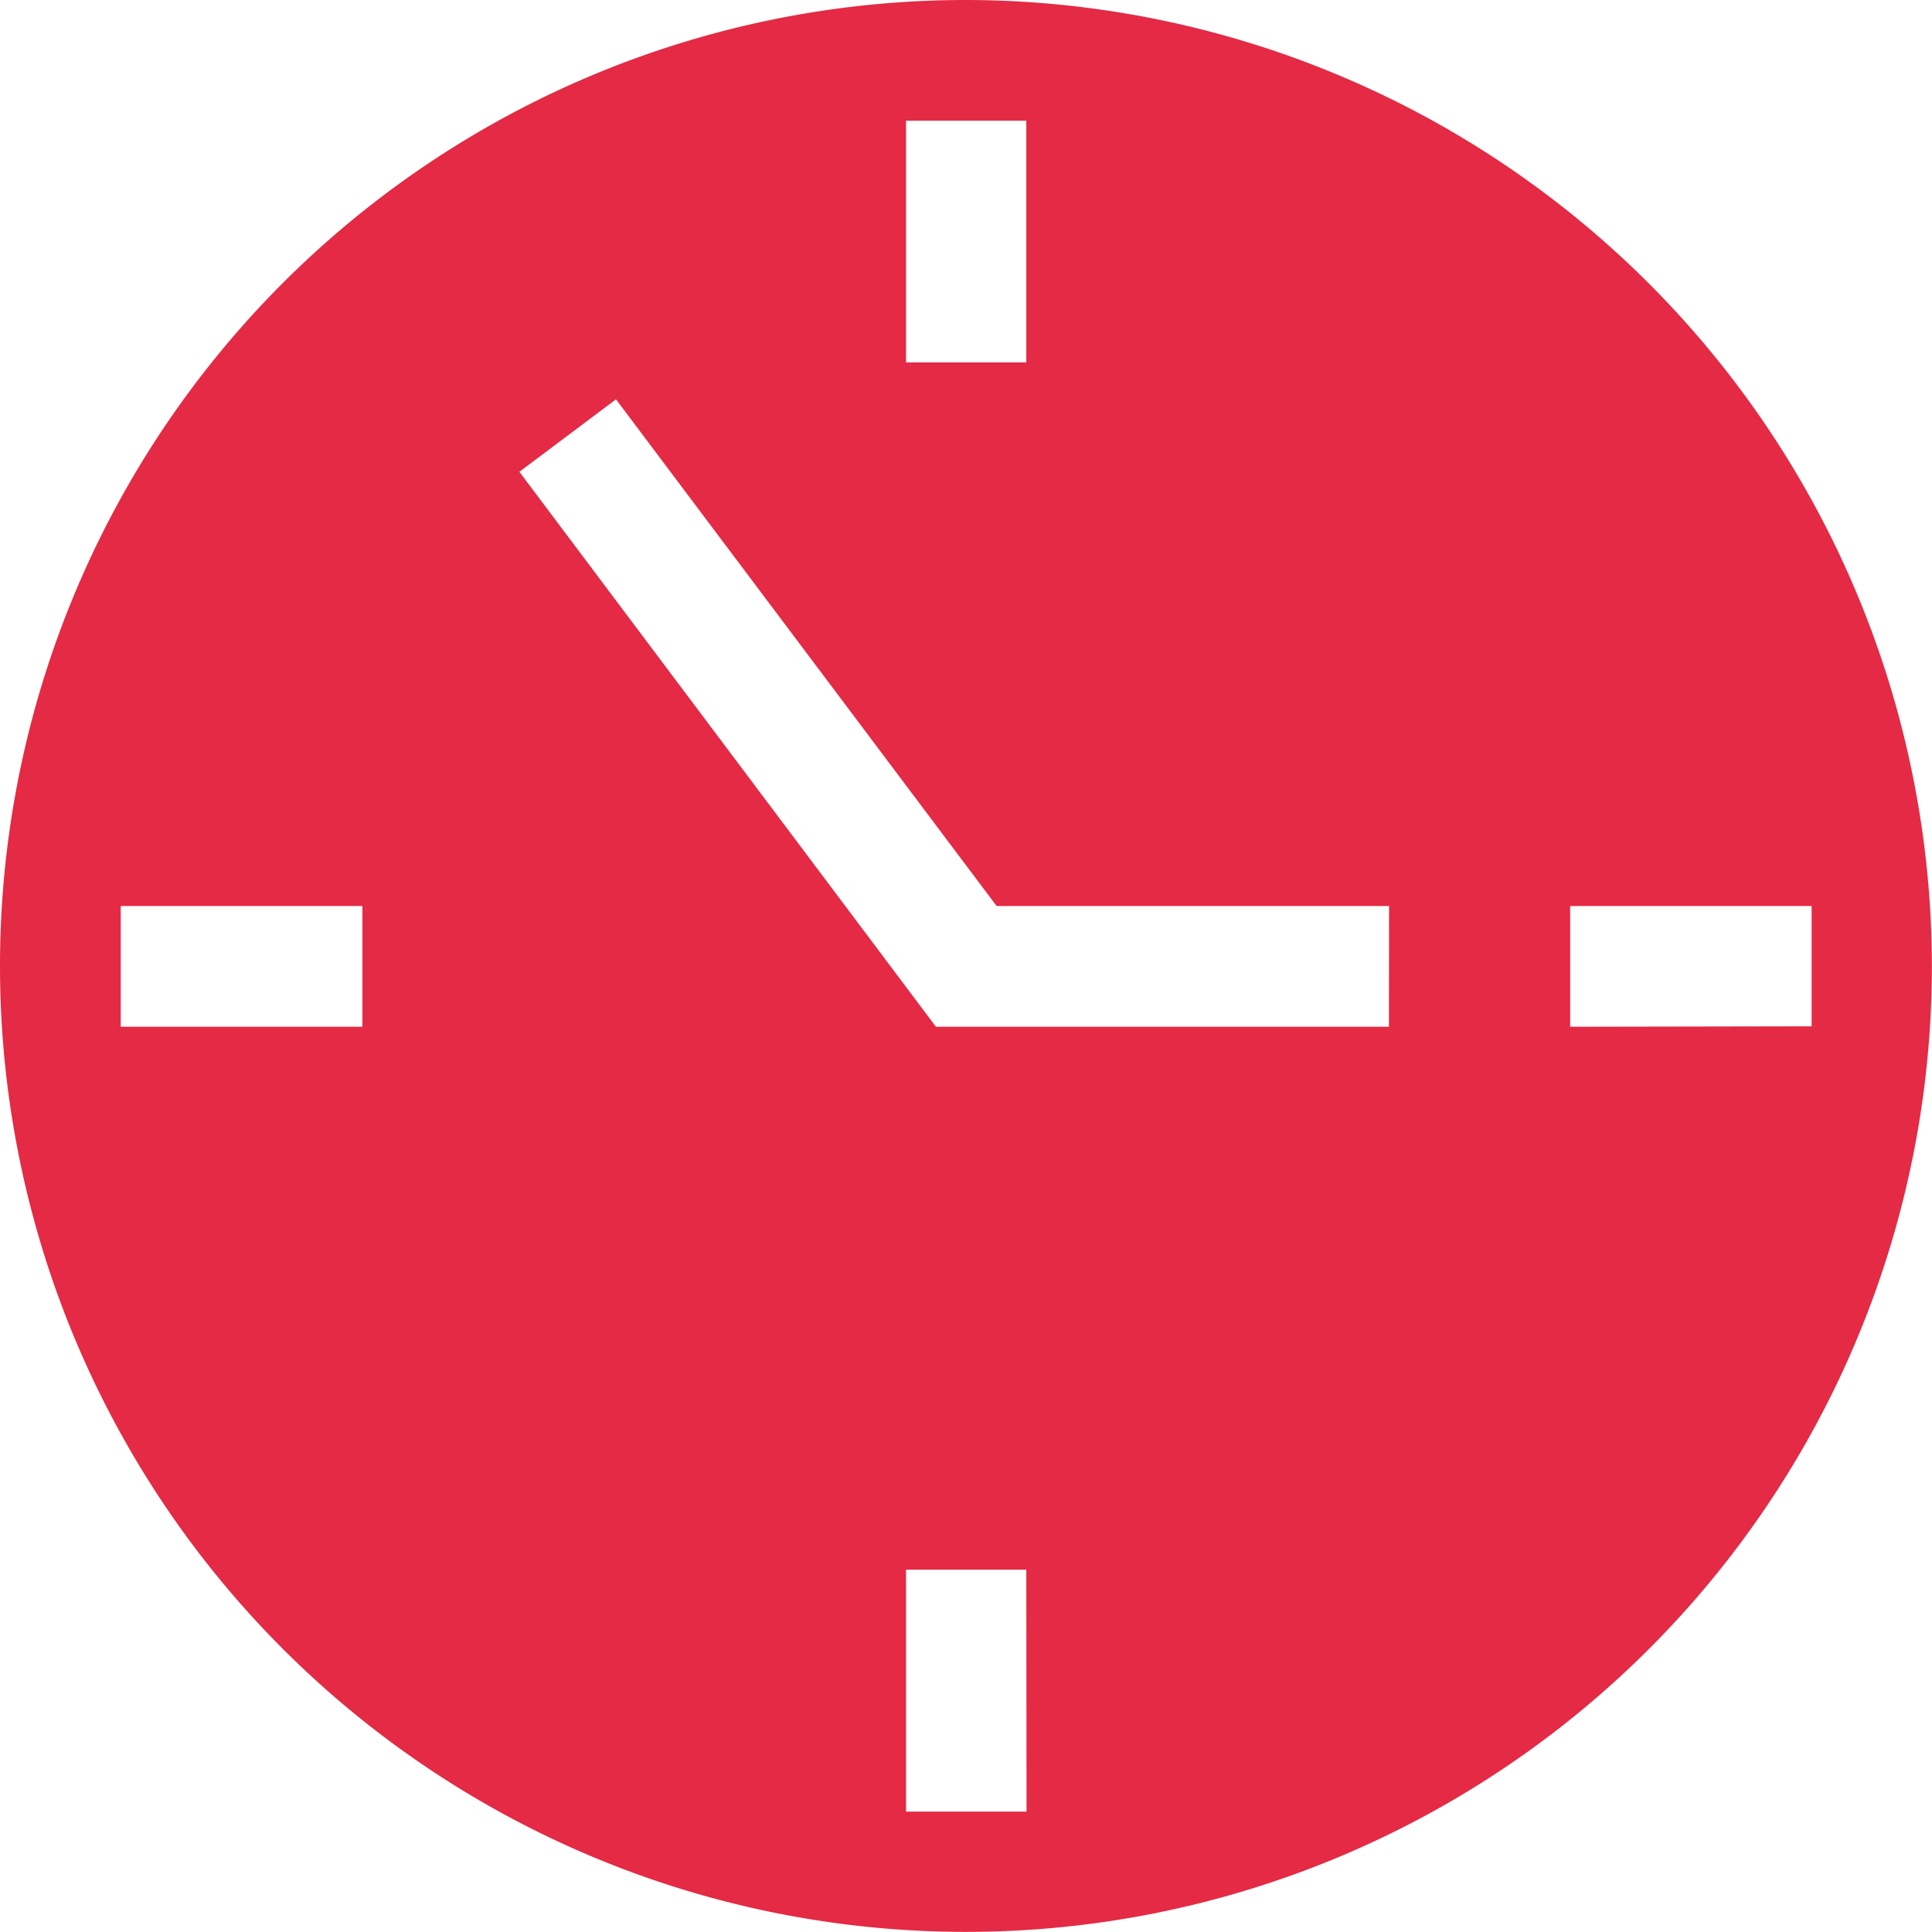 <?xml version="1.0" encoding="UTF-8"?> <svg xmlns="http://www.w3.org/2000/svg" id="time-clock" viewBox="0 0 17.059 17.059"><path fill="#E42A44" id="Path_4619" data-name="Path 4619" class="cls-1" d="M8.529,0a8.529,8.529,0,1,0,8.529,8.529A8.539,8.539,0,0,0,8.529,0ZM8,1.066H9.062V3.2H8Zm-4.8,8H1.066V8H3.2Zm5.864,6.93H8V13.86H9.062Zm3.2-6.93h-4l-3.678-4.9.853-.64L8.8,8h3.465Zm1.6,0V8h2.132V9.062Z"></path></svg> 
